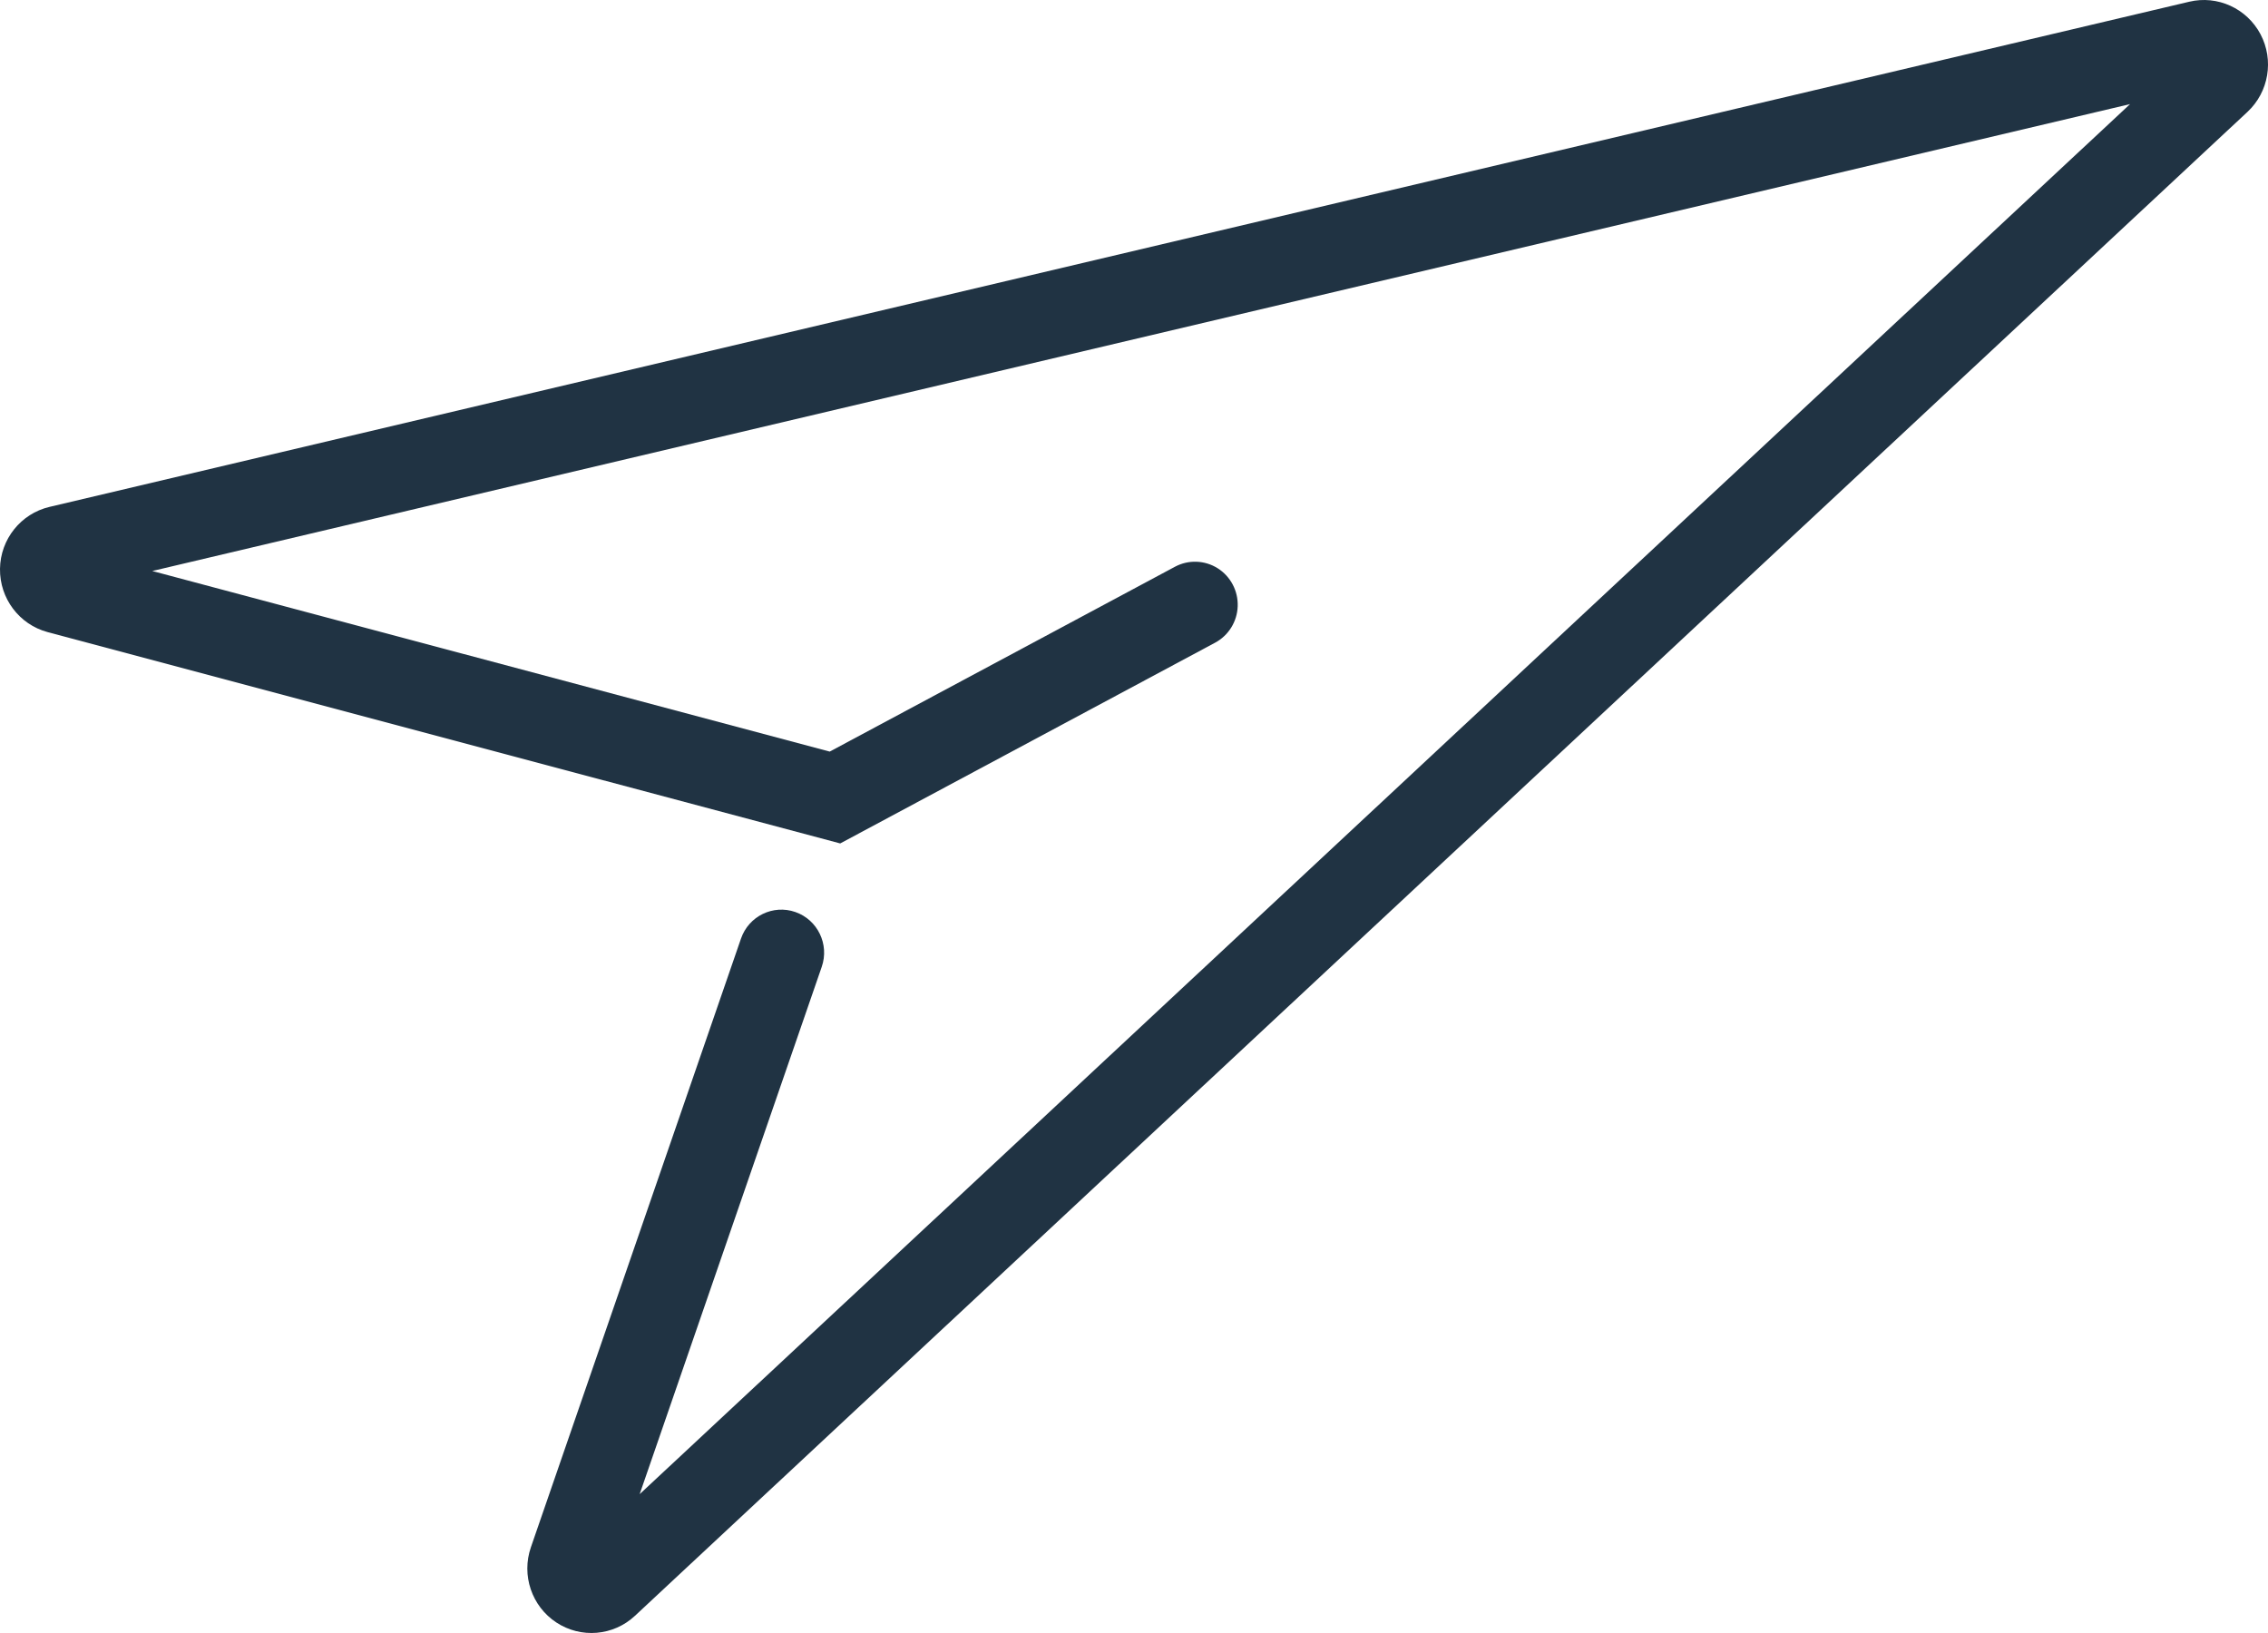 <?xml version="1.0" encoding="UTF-8"?>
<svg xmlns="http://www.w3.org/2000/svg" xmlns:xlink="http://www.w3.org/1999/xlink" width="50px" height="36px" viewBox="0 0 50 36" version="1.1">
  <title>Send</title>
  <g id="Wireframe" stroke="none" stroke-width="1" fill="none" fill-rule="evenodd">
    <g id="D00.00.00---Avis-de-décès---single---ELKAS" transform="translate(-777, -1443)" fill="#203343" fill-rule="nonzero">
      <g id="Send" transform="translate(777, 1443)">
        <path d="M25.903,12.494 C26.2,12.335 26.559,12.348 26.844,12.527 C27.129,12.707 27.298,13.026 27.286,13.365 C27.275,13.703 27.084,14.01 26.787,14.169 L18.523,18.594 L1.05,13.935 C0.424,13.767 -0.009,13.192 0,12.539 C0.009,11.887 0.459,11.324 1.09,11.175 L48.264,0.038 C48.888,-0.11 49.533,0.185 49.835,0.755 C50.136,1.325 50.018,2.028 49.547,2.467 L13.998,35.621 C13.523,36.065 12.808,36.125 12.265,35.768 C11.722,35.411 11.491,34.727 11.704,34.11 L16.336,20.691 C16.507,20.196 17.044,19.934 17.535,20.106 C18.027,20.278 18.287,20.819 18.116,21.314 L14.102,32.939 L46.959,2.295 L3.357,12.588 L18.292,16.569 L25.903,12.494 Z" id="Path"></path>
      </g>
    </g>
  </g>
</svg>
